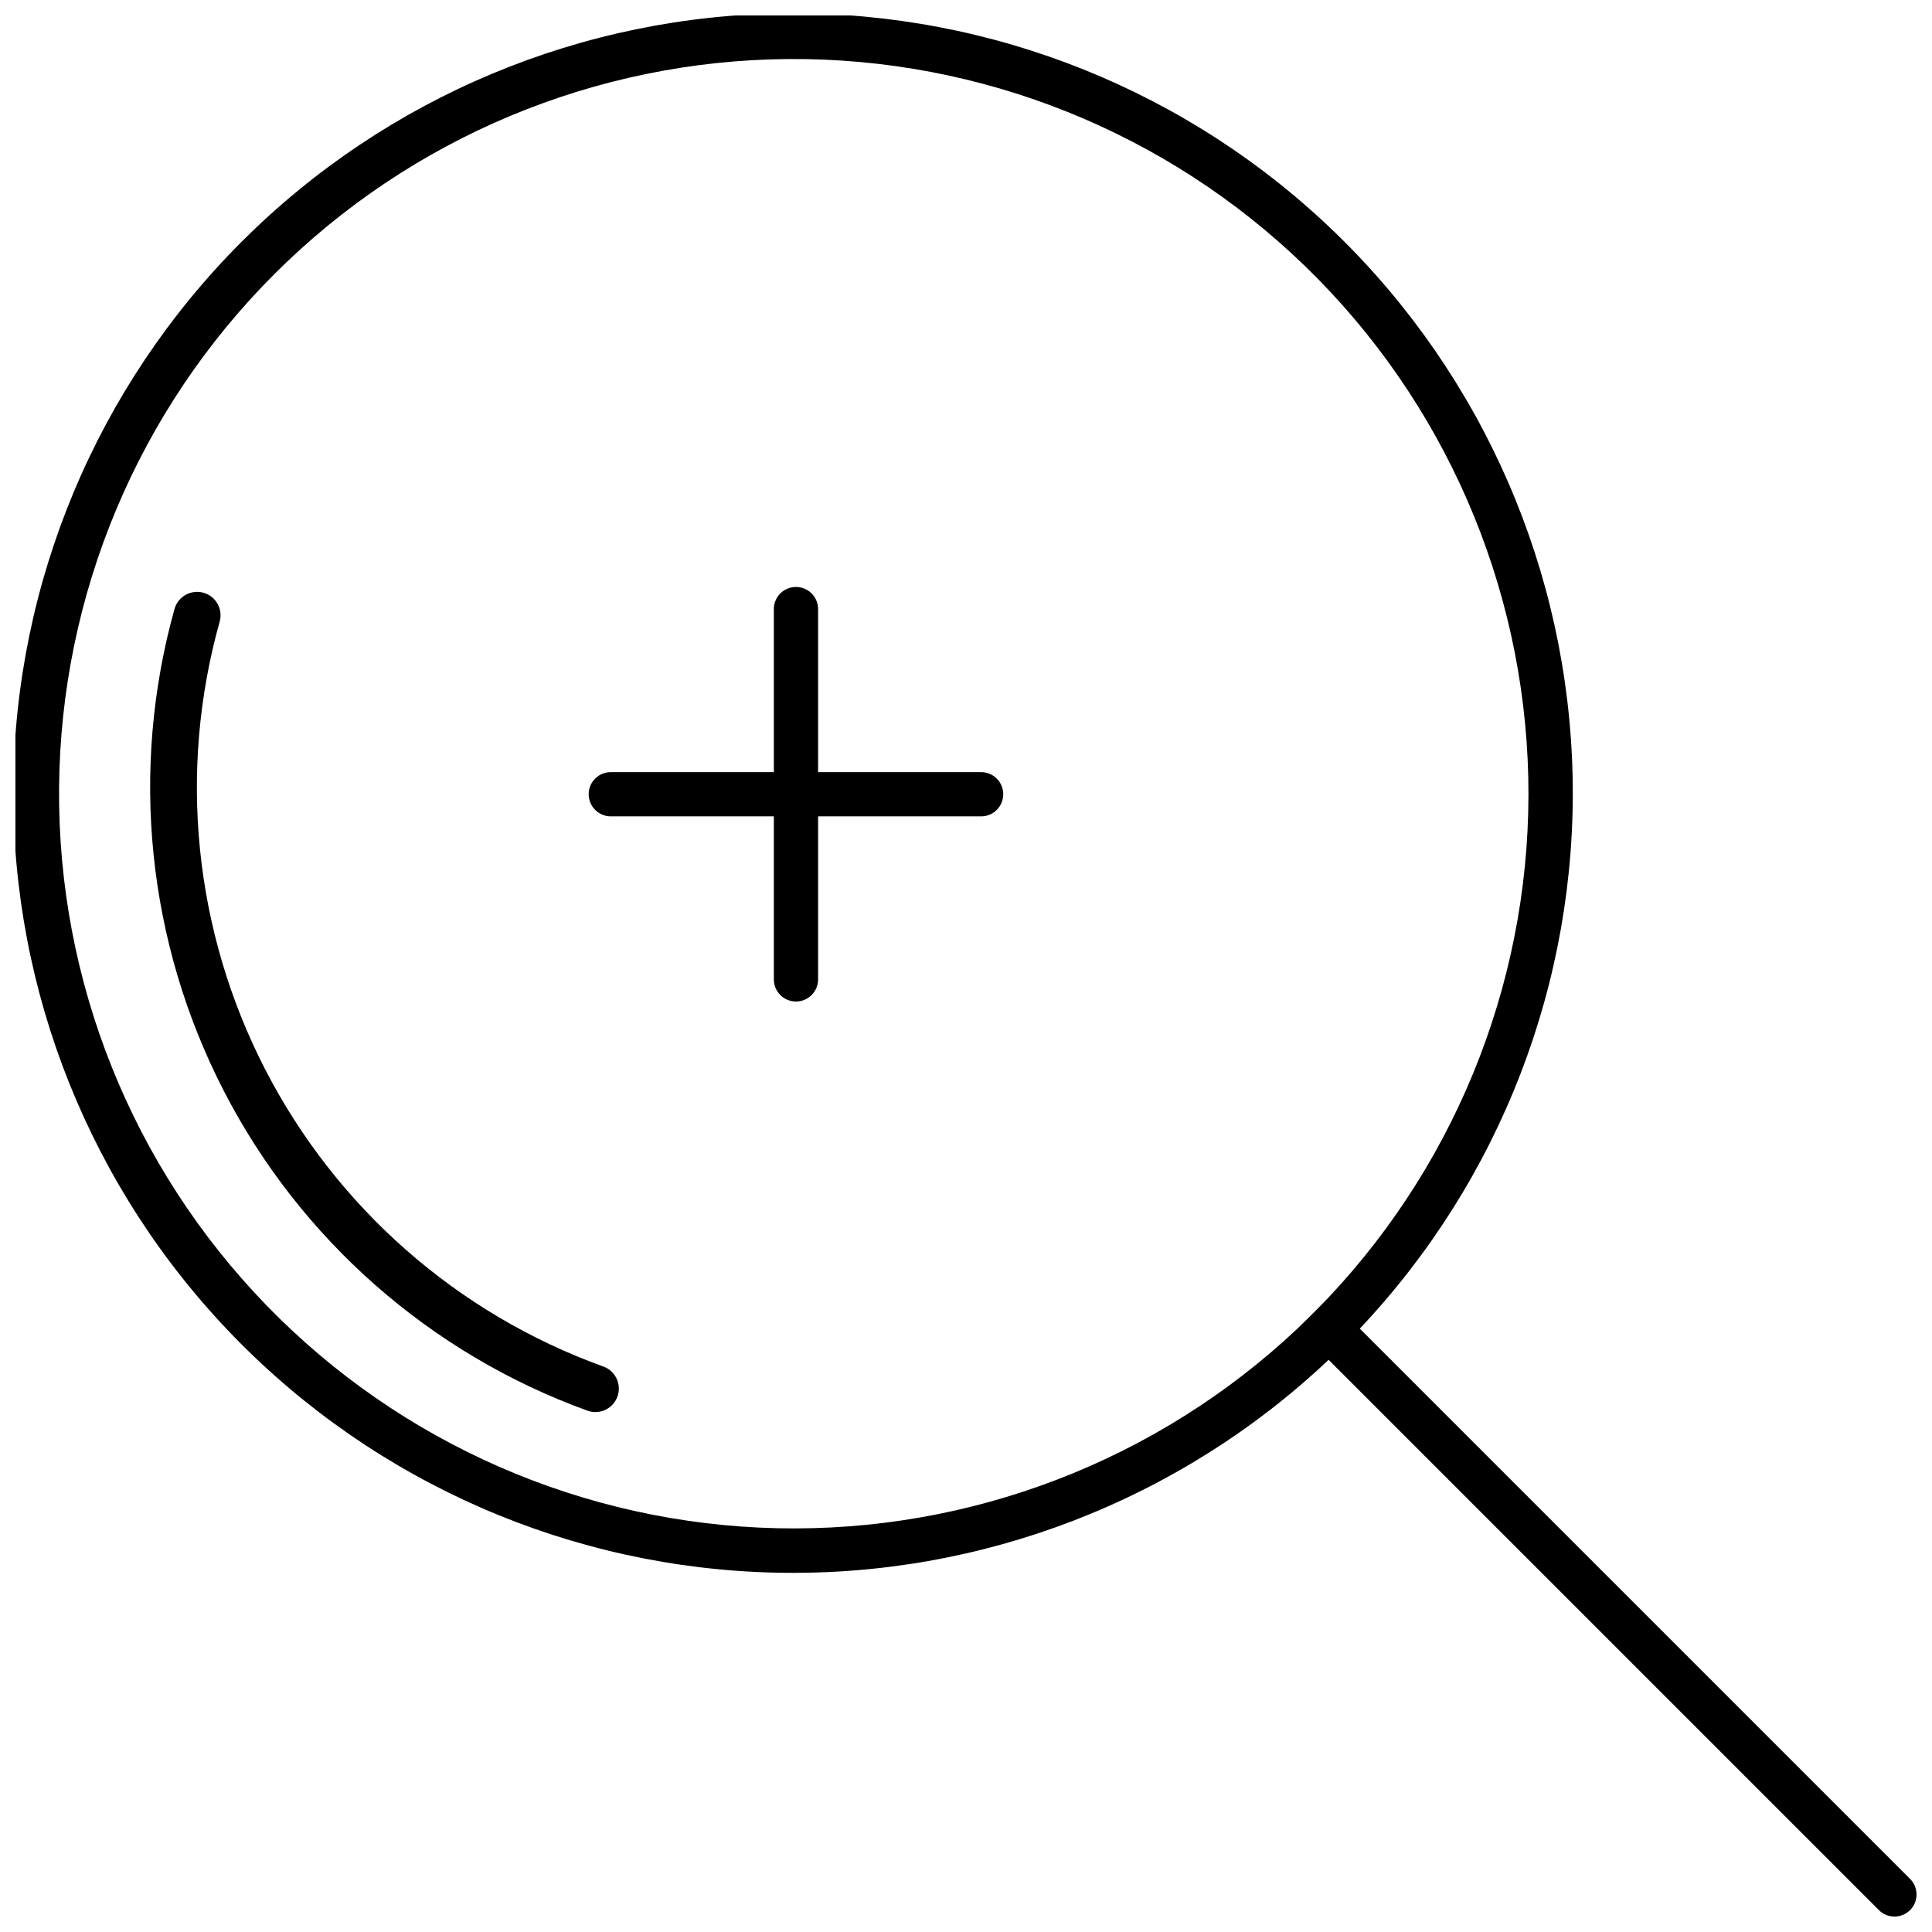 <?xml version="1.0" encoding="UTF-8"?>
<!-- The Best Svg Icon site in the world: iconSvg.co, Visit us! https://iconsvg.co -->
<svg width="800px" height="800px" version="1.1" viewBox="144 144 512 512" xmlns="http://www.w3.org/2000/svg">
 <defs>
  <clipPath id="a">
   <path d="m148.09 148.09h503.81v503.81h-503.81z"/>
  </clipPath>
 </defs>
 <path d="m299.75 517.87c-41.691-15.086-76.145-45.375-96.449-84.789-20.305-39.418-24.961-85.055-13.039-127.76 0.477-1.617 1.586-2.969 3.074-3.754s3.231-0.934 4.828-0.418c3.195 1.043 4.981 4.438 4.031 7.66-11.078 39.645-6.762 82.008 12.086 118.6s50.832 64.707 89.539 78.711c3.172 1.098 4.898 4.519 3.894 7.727l-0.004 0.016c-0.508 1.602-1.637 2.93-3.137 3.684-1.496 0.754-3.238 0.871-4.824 0.32z"/>
 <path d="m404.01 348.62h-43.207v-43.211c0-1.555-0.617-3.043-1.719-4.144-1.098-1.098-2.59-1.715-4.144-1.715-3.238 0-5.863 2.625-5.863 5.859v43.207l-43.207 0.004c-3.238 0-5.863 2.621-5.863 5.859 0 1.555 0.617 3.047 1.719 4.148 1.098 1.098 2.59 1.715 4.144 1.715h43.207v43.207c0 1.555 0.617 3.047 1.719 4.148 1.098 1.098 2.59 1.715 4.144 1.715s3.047-0.617 4.144-1.715c1.102-1.102 1.719-2.594 1.719-4.148v-43.207h43.207c1.555 0 3.047-0.617 4.144-1.715 1.098-1.102 1.719-2.594 1.719-4.148s-0.621-3.043-1.719-4.144c-1.098-1.098-2.59-1.715-4.144-1.715z"/>
 <g clip-path="url(#a)">
  <path d="m650.19 641.93-145.83-145.83c37.293-39.469 57.555-92.027 56.398-146.31-1.152-54.289-23.625-105.94-62.562-143.79-38.938-37.848-91.203-58.848-145.5-58.461-54.297 0.387-106.26 22.125-144.66 60.523-38.395 38.398-60.133 90.363-60.516 144.66-0.379 54.297 20.625 106.57 58.473 145.5 37.852 38.934 89.504 61.402 143.79 62.555 54.285 1.148 106.84-19.113 146.31-56.41l145.83 145.83c2.281 2.281 5.981 2.281 8.266 0 1.098-1.098 1.711-2.582 1.711-4.133 0-1.551-0.613-3.039-1.711-4.133zm-162.36-145.83c-37.227 35.051-86.75 54.055-137.87 52.898-51.121-1.152-99.734-22.371-135.34-59.066-35.609-36.699-55.352-85.93-54.965-137.06 0.387-51.133 20.871-100.06 57.031-136.21 36.156-36.156 85.086-56.633 136.22-57.016 51.129-0.379 100.36 19.367 137.05 54.98 36.691 35.609 57.902 84.227 59.051 135.34 1.148 51.121-17.855 100.64-52.914 137.86-2.695 2.812-5.449 5.57-8.266 8.266z"/>
 </g>
</svg>